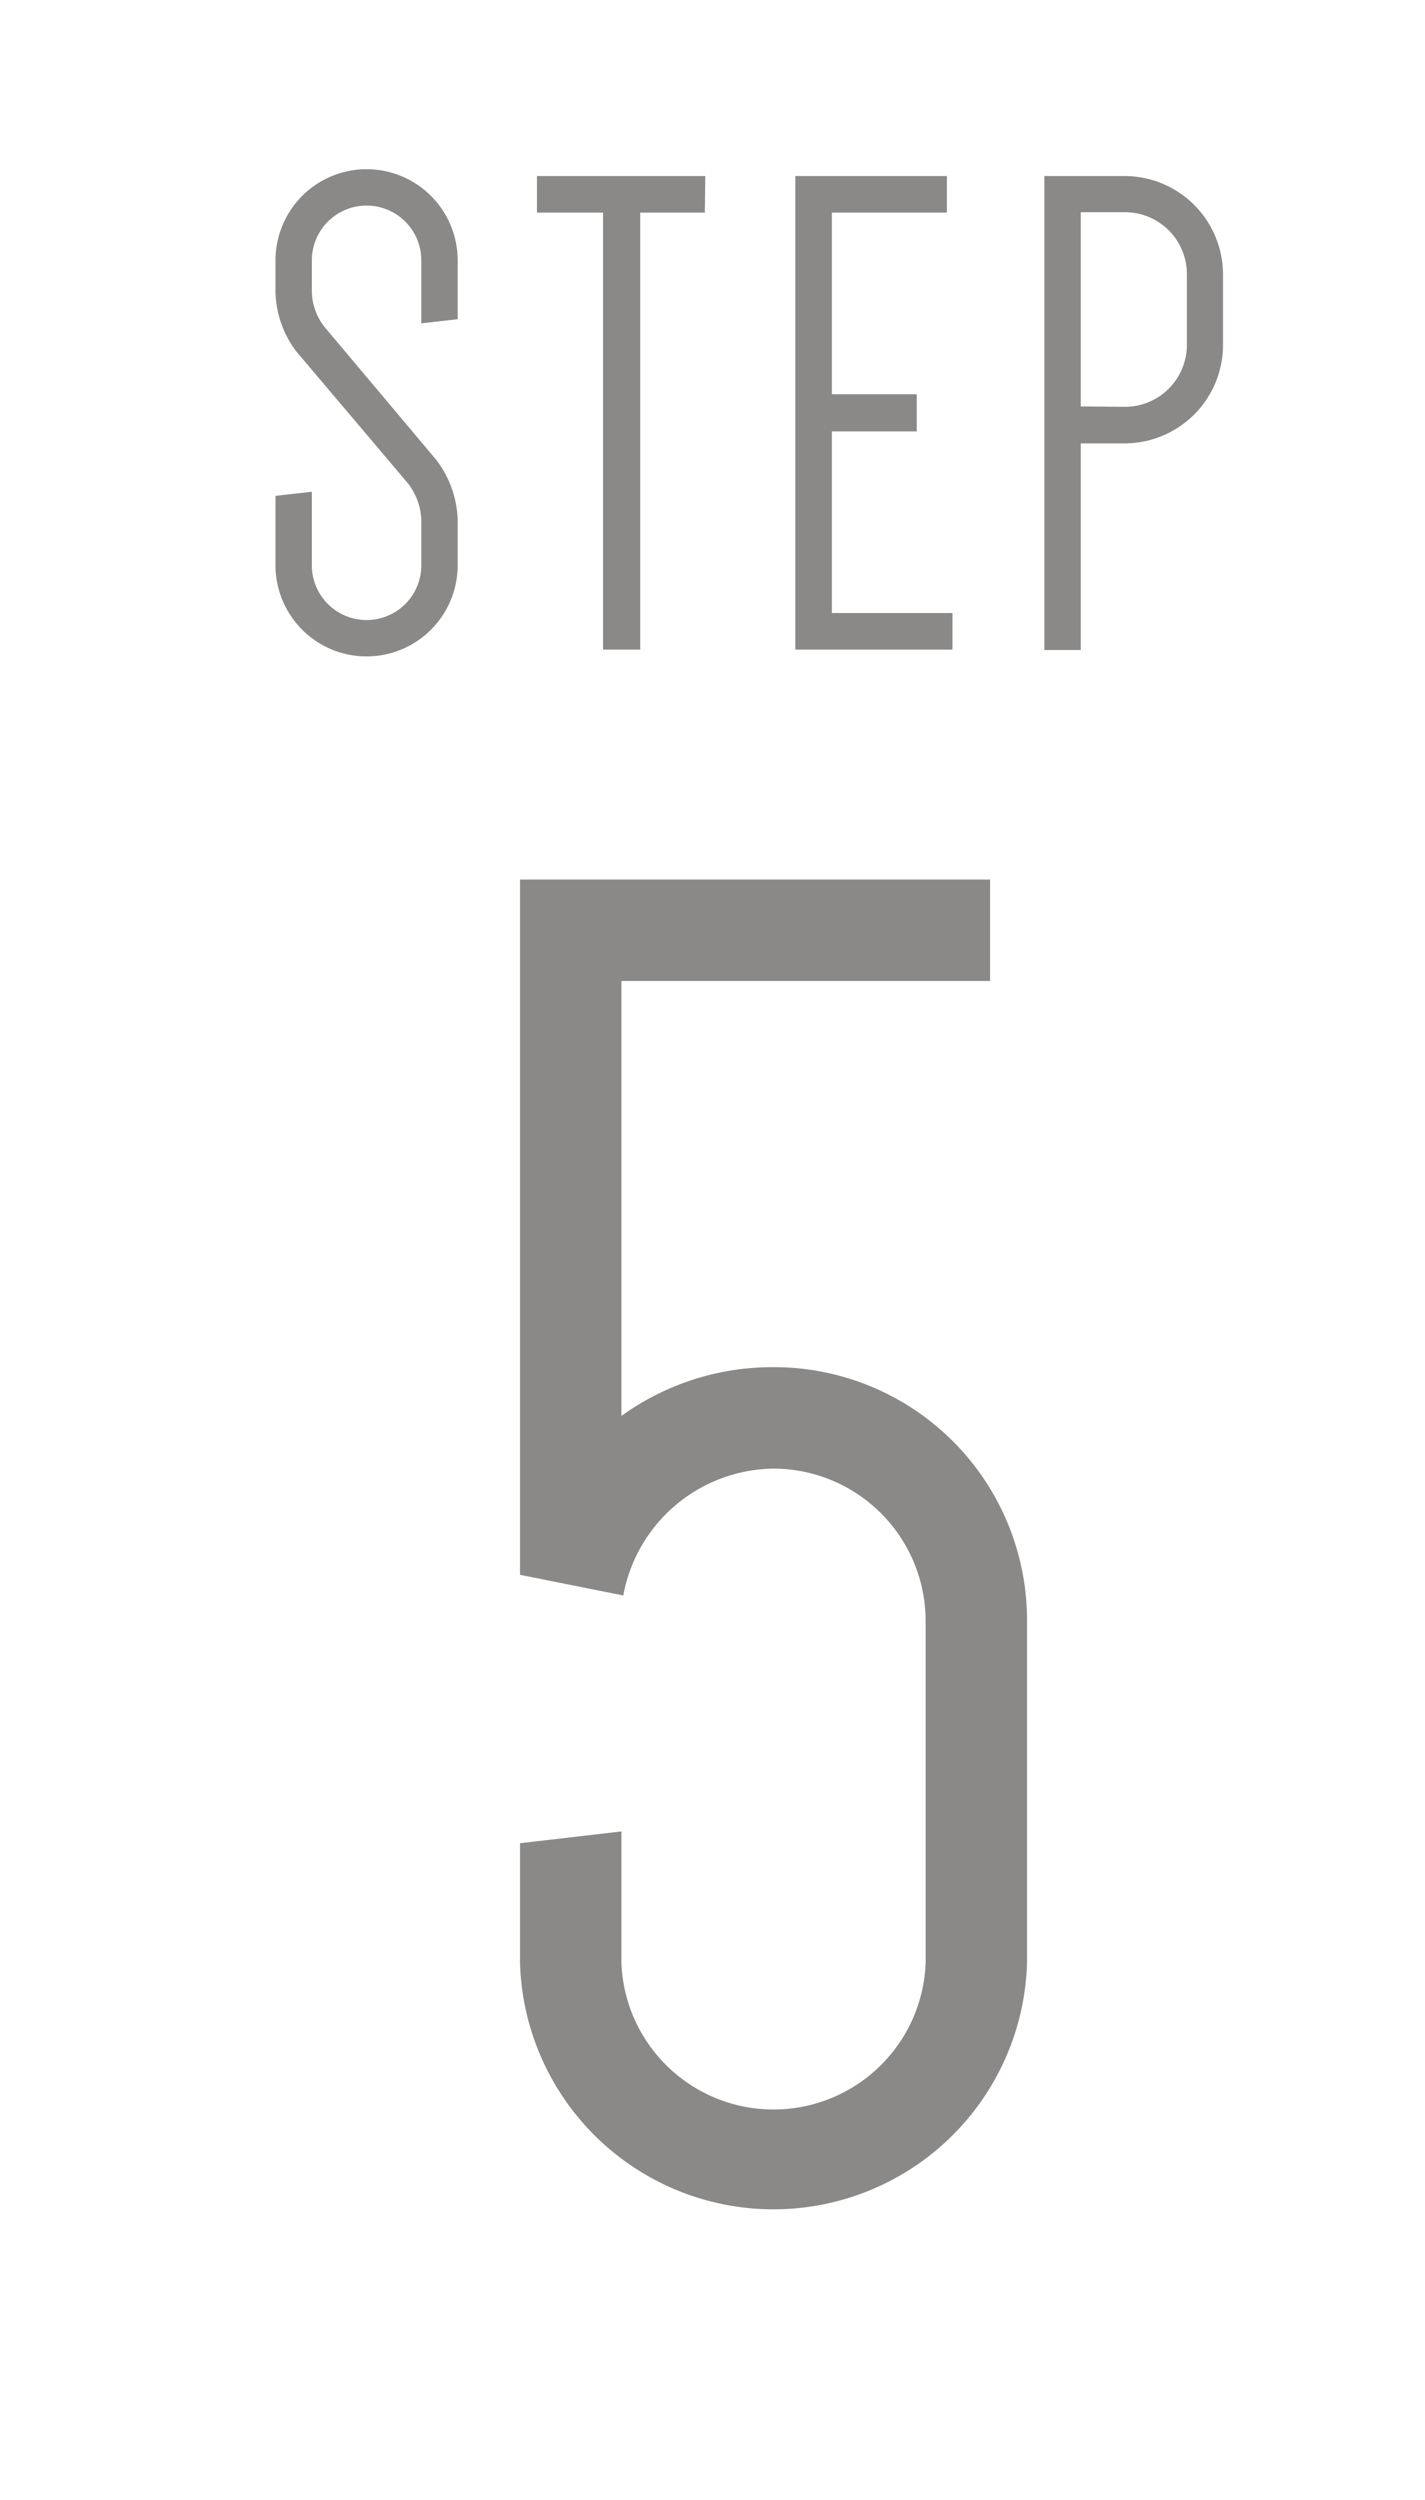 <svg xmlns="http://www.w3.org/2000/svg" viewBox="0 0 69 121" width="69" height="121"><defs><style>.cls-1{fill:#8b8988;}.cls-2{fill:none;}</style></defs><g id="レイヤー_2" data-name="レイヤー 2"><g id="情報"><path class="cls-1" d="M14.34,17a4.94,4.94,0,0,1-1-2.86V12.6a4.41,4.41,0,1,1,8.82,0v2.85l-1.76.2V12.6a2.65,2.65,0,1,0-5.3,0v1.52a2.85,2.85,0,0,0,.61,1.7l5.4,6.42a5,5,0,0,1,1.05,2.92v2.2a4.41,4.41,0,1,1-8.82,0V24l1.76-.2v3.56a2.65,2.65,0,0,0,5.3,0v-2.2a3.08,3.08,0,0,0-.65-1.77Z"/><path class="cls-1" d="M34.13,10.29H31V31.44h-1.8V10.29H26V8.52h8.15Z"/><path class="cls-1" d="M40.28,10.29v8.79h4.11v1.8H40.28v8.79h5.84v1.77H38.51V8.52h7.34v1.77Z"/><path class="cls-1" d="M52.33,21.46v10H50.57V8.52h3.9a4.77,4.77,0,0,1,4.75,4.75V16.7a4.77,4.77,0,0,1-4.75,4.76Zm2.14-1.77a3,3,0,0,0,3-3V13.27a3,3,0,0,0-3-3H52.33v9.4Z"/><path class="cls-1" d="M30.09,47.48V68.53a12.48,12.48,0,0,1,7.37-2.36A12.25,12.25,0,0,1,49.73,78.45V95a12.28,12.28,0,0,1-24.55,0V89.21l4.91-.57V95a7.37,7.37,0,0,0,14.73,0V78.45a7.38,7.38,0,0,0-7.36-7.37,7.49,7.49,0,0,0-7.28,6.14l-5-1V42.57H47.94v4.91Z"/><rect class="cls-2" width="69" height="121"/></g></g></svg>